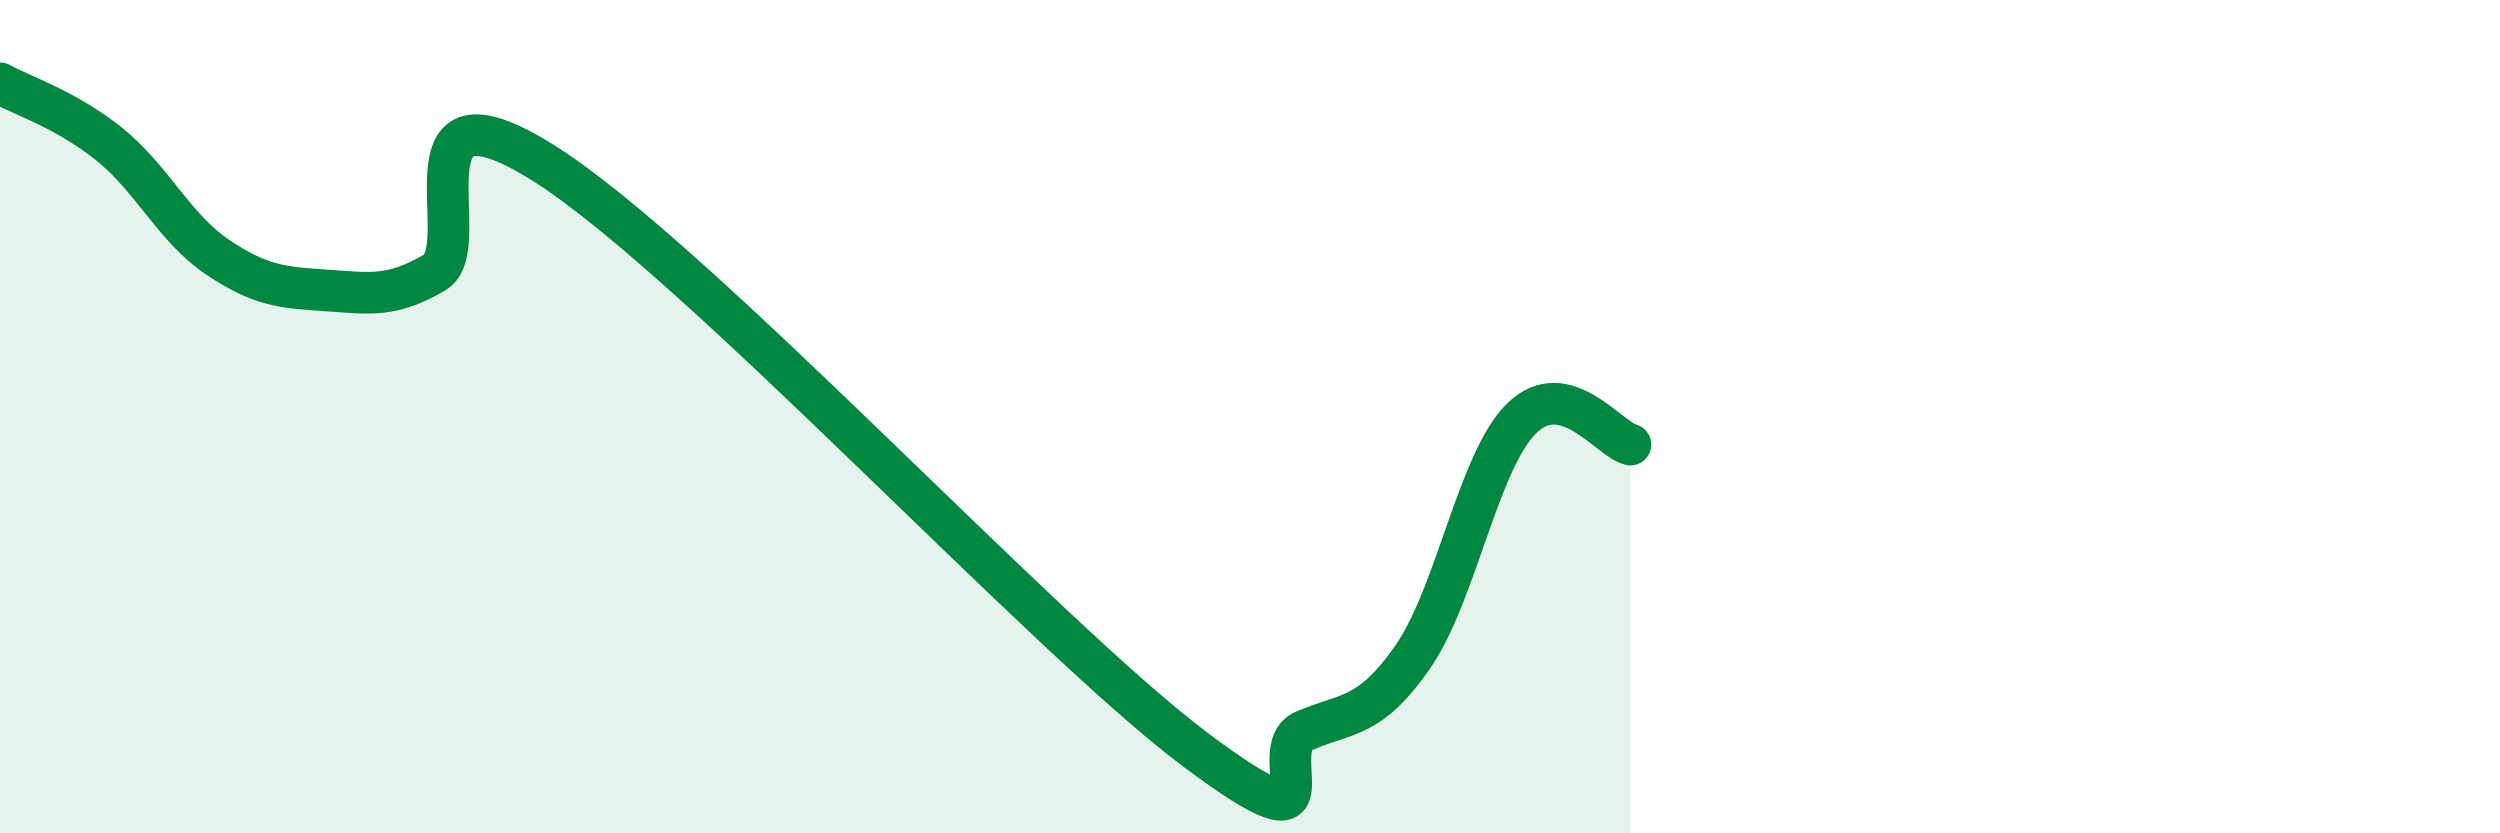 
    <svg width="60" height="20" viewBox="0 0 60 20" xmlns="http://www.w3.org/2000/svg">
      <path
        d="M 0,2 C 0.52,2.29 1.57,2.62 2.61,3.45 C 3.65,4.28 4.18,5.47 5.22,6.17 C 6.26,6.87 6.79,6.9 7.83,6.97 C 8.87,7.04 9.39,7.15 10.43,6.54 C 11.47,5.93 9.39,1.62 13.04,3.91 C 16.69,6.2 25.05,15.27 28.7,18 C 32.35,20.73 30.26,17.99 31.3,17.54 C 32.34,17.09 32.87,17.26 33.91,15.76 C 34.95,14.26 35.48,11.06 36.52,10.04 C 37.56,9.02 38.61,10.54 39.13,10.67L39.13 20L0 20Z"
        fill="#008740"
        opacity="0.1"
        stroke-linecap="round"
        stroke-linejoin="round"
      />
      <path
        d="M 0,2 C 0.52,2.29 1.57,2.62 2.61,3.45 C 3.65,4.28 4.18,5.47 5.22,6.17 C 6.26,6.87 6.79,6.9 7.83,6.97 C 8.87,7.04 9.39,7.15 10.43,6.54 C 11.47,5.93 9.39,1.62 13.04,3.91 C 16.69,6.2 25.05,15.27 28.7,18 C 32.35,20.73 30.26,17.99 31.3,17.54 C 32.34,17.09 32.87,17.26 33.91,15.76 C 34.95,14.26 35.48,11.06 36.52,10.04 C 37.56,9.02 38.61,10.54 39.13,10.67"
        stroke="#008740"
        stroke-width="1"
        fill="none"
        stroke-linecap="round"
        stroke-linejoin="round"
      />
    </svg>
  